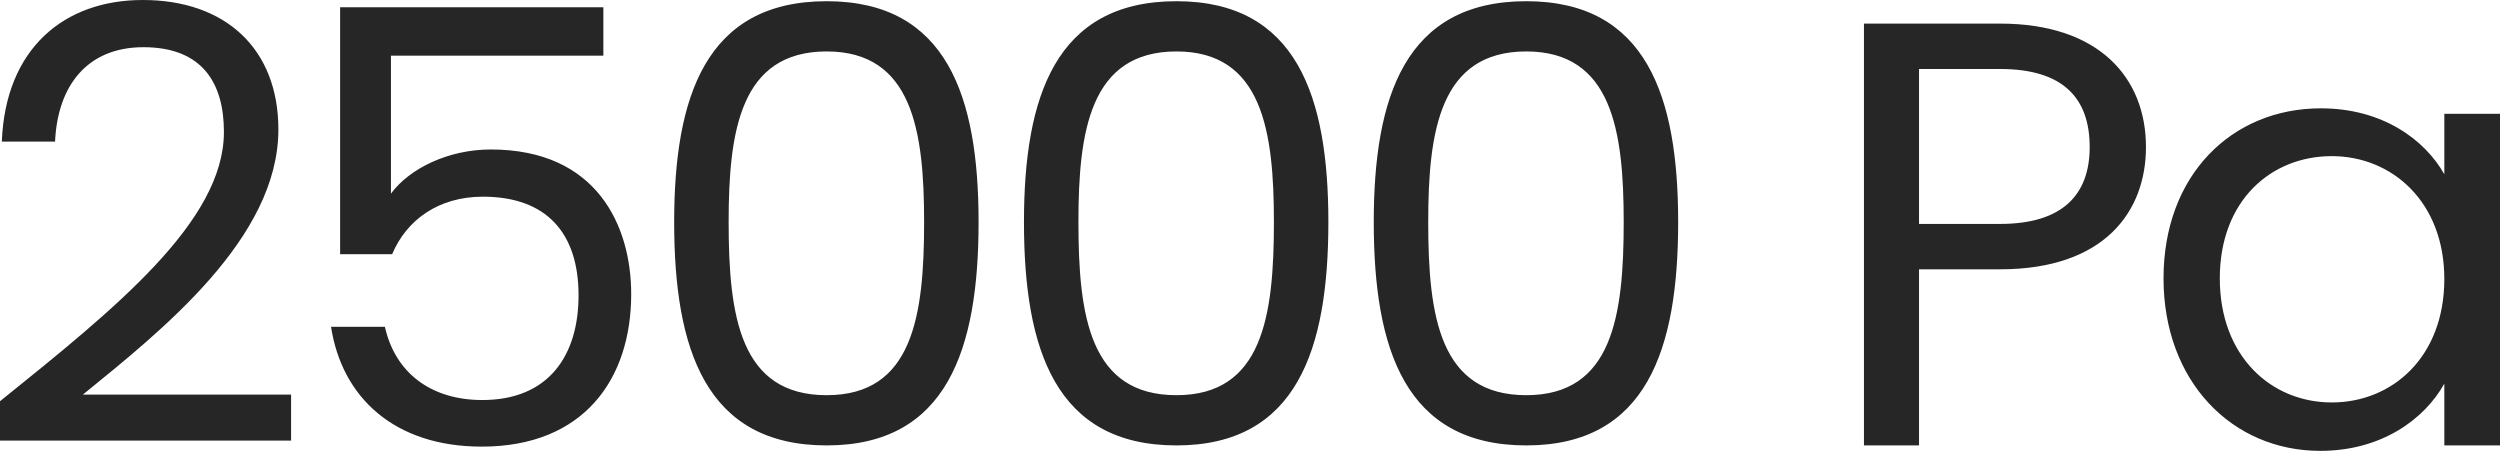 <svg xmlns="http://www.w3.org/2000/svg" xmlns:xlink="http://www.w3.org/1999/xlink" fill="none" version="1.1" width="495.72" height="89.4" viewBox="0 0 495.72 89.4"><g><path d="M0,87.36L57.72,87.36L57.72,78.24L16.44,78.24C31.92,65.64,55.2,47.28,55.2,25.68C55.2,9.6,44.64,0,28.32,0C12.72,0,1.08,9.6,0.36,28.08L10.92,28.08C11.4,17.16,17.16,9.36,28.44,9.36C40.2,9.36,44.4,16.56,44.4,26.16C44.4,43.92,22.8,61.2,0,79.56L0,87.36ZM67.44,1.44L67.44,50.4L77.76,50.4C80.64,43.56,87,39,95.76,39C108.36,39,114.72,46.2,114.72,58.56C114.72,70.44,108.84,79.32,95.64,79.32C85.44,79.32,78.36,73.92,76.32,64.8L65.64,64.8C67.8,78.84,78.24,88.56,95.52,88.56C115.8,88.56,125.16,75.12,125.16,58.32C125.16,44.88,118.44,29.64,97.32,29.64C88.8,29.64,81.12,33.48,77.52,38.4L77.52,11.04L119.64,11.04L119.64,1.44L67.44,1.44ZM133.68,44.04C133.68,69.24,139.92,88.32,163.92,88.32C187.8,88.32,194.04,69.24,194.04,44.04C194.04,19.2,187.8,0.24,163.92,0.24C139.92,0.24,133.68,19.2,133.68,44.04ZM183.24,44.04C183.24,62.76,180.96,78.36,163.92,78.36C146.76,78.36,144.48,62.76,144.48,44.04C144.48,26.04,146.76,10.2,163.92,10.2C180.96,10.2,183.24,26.04,183.24,44.04ZM203.04,44.04C203.04,69.24,209.28,88.32,233.28,88.32C257.16,88.32,263.4,69.24,263.4,44.04C263.4,19.2,257.16,0.24,233.28,0.24C209.28,0.24,203.04,19.2,203.04,44.04ZM252.6,44.04C252.6,62.76,250.32,78.36,233.28,78.36C216.12,78.36,213.84,62.76,213.84,44.04C213.84,26.04,216.12,10.2,233.28,10.2C250.32,10.2,252.6,26.04,252.6,44.04ZM272.4,44.04C272.4,69.24,278.64,88.32,302.64,88.32C326.52,88.32,332.76,69.24,332.76,44.04C332.76,19.2,326.52,0.24,302.64,0.24C278.64,0.24,272.4,19.2,272.4,44.04ZM321.96,44.04C321.96,62.76,319.68,78.36,302.64,78.36C285.48,78.36,283.2,62.76,283.2,44.04C283.2,26.04,285.48,10.2,302.64,10.2C319.68,10.2,321.96,26.04,321.96,44.04ZM380.52,44.4L380.52,13.68L396.6,13.68C409.08,13.68,414.36,19.44,414.36,29.16C414.36,38.52,409.08,44.4,396.6,44.4L380.52,44.4ZM425.52,29.16C425.52,15.48,416.28,4.68,396.6,4.68L369.6,4.68L369.6,88.32L380.52,88.32L380.52,53.4L396.6,53.4C417.36,53.4,425.52,41.88,425.52,29.16ZM429,55.2C429,75.6,442.56,89.4,460.08,89.4C472.2,89.4,480.72,83.16,484.68,76.08L484.68,88.32L495.72,88.32L495.72,22.56L484.68,22.56L484.68,34.56C480.84,27.72,472.44,21.48,460.2,21.48C442.56,21.48,429,34.68,429,55.2ZM484.68,55.32C484.68,70.8,474.36,79.8,462.36,79.8C450.36,79.8,440.16,70.68,440.16,55.2C440.16,39.72,450.36,30.96,462.36,30.96C474.36,30.96,484.68,40.08,484.68,55.32Z" fill="#000000" fill-opacity="0.85"/></g></svg>